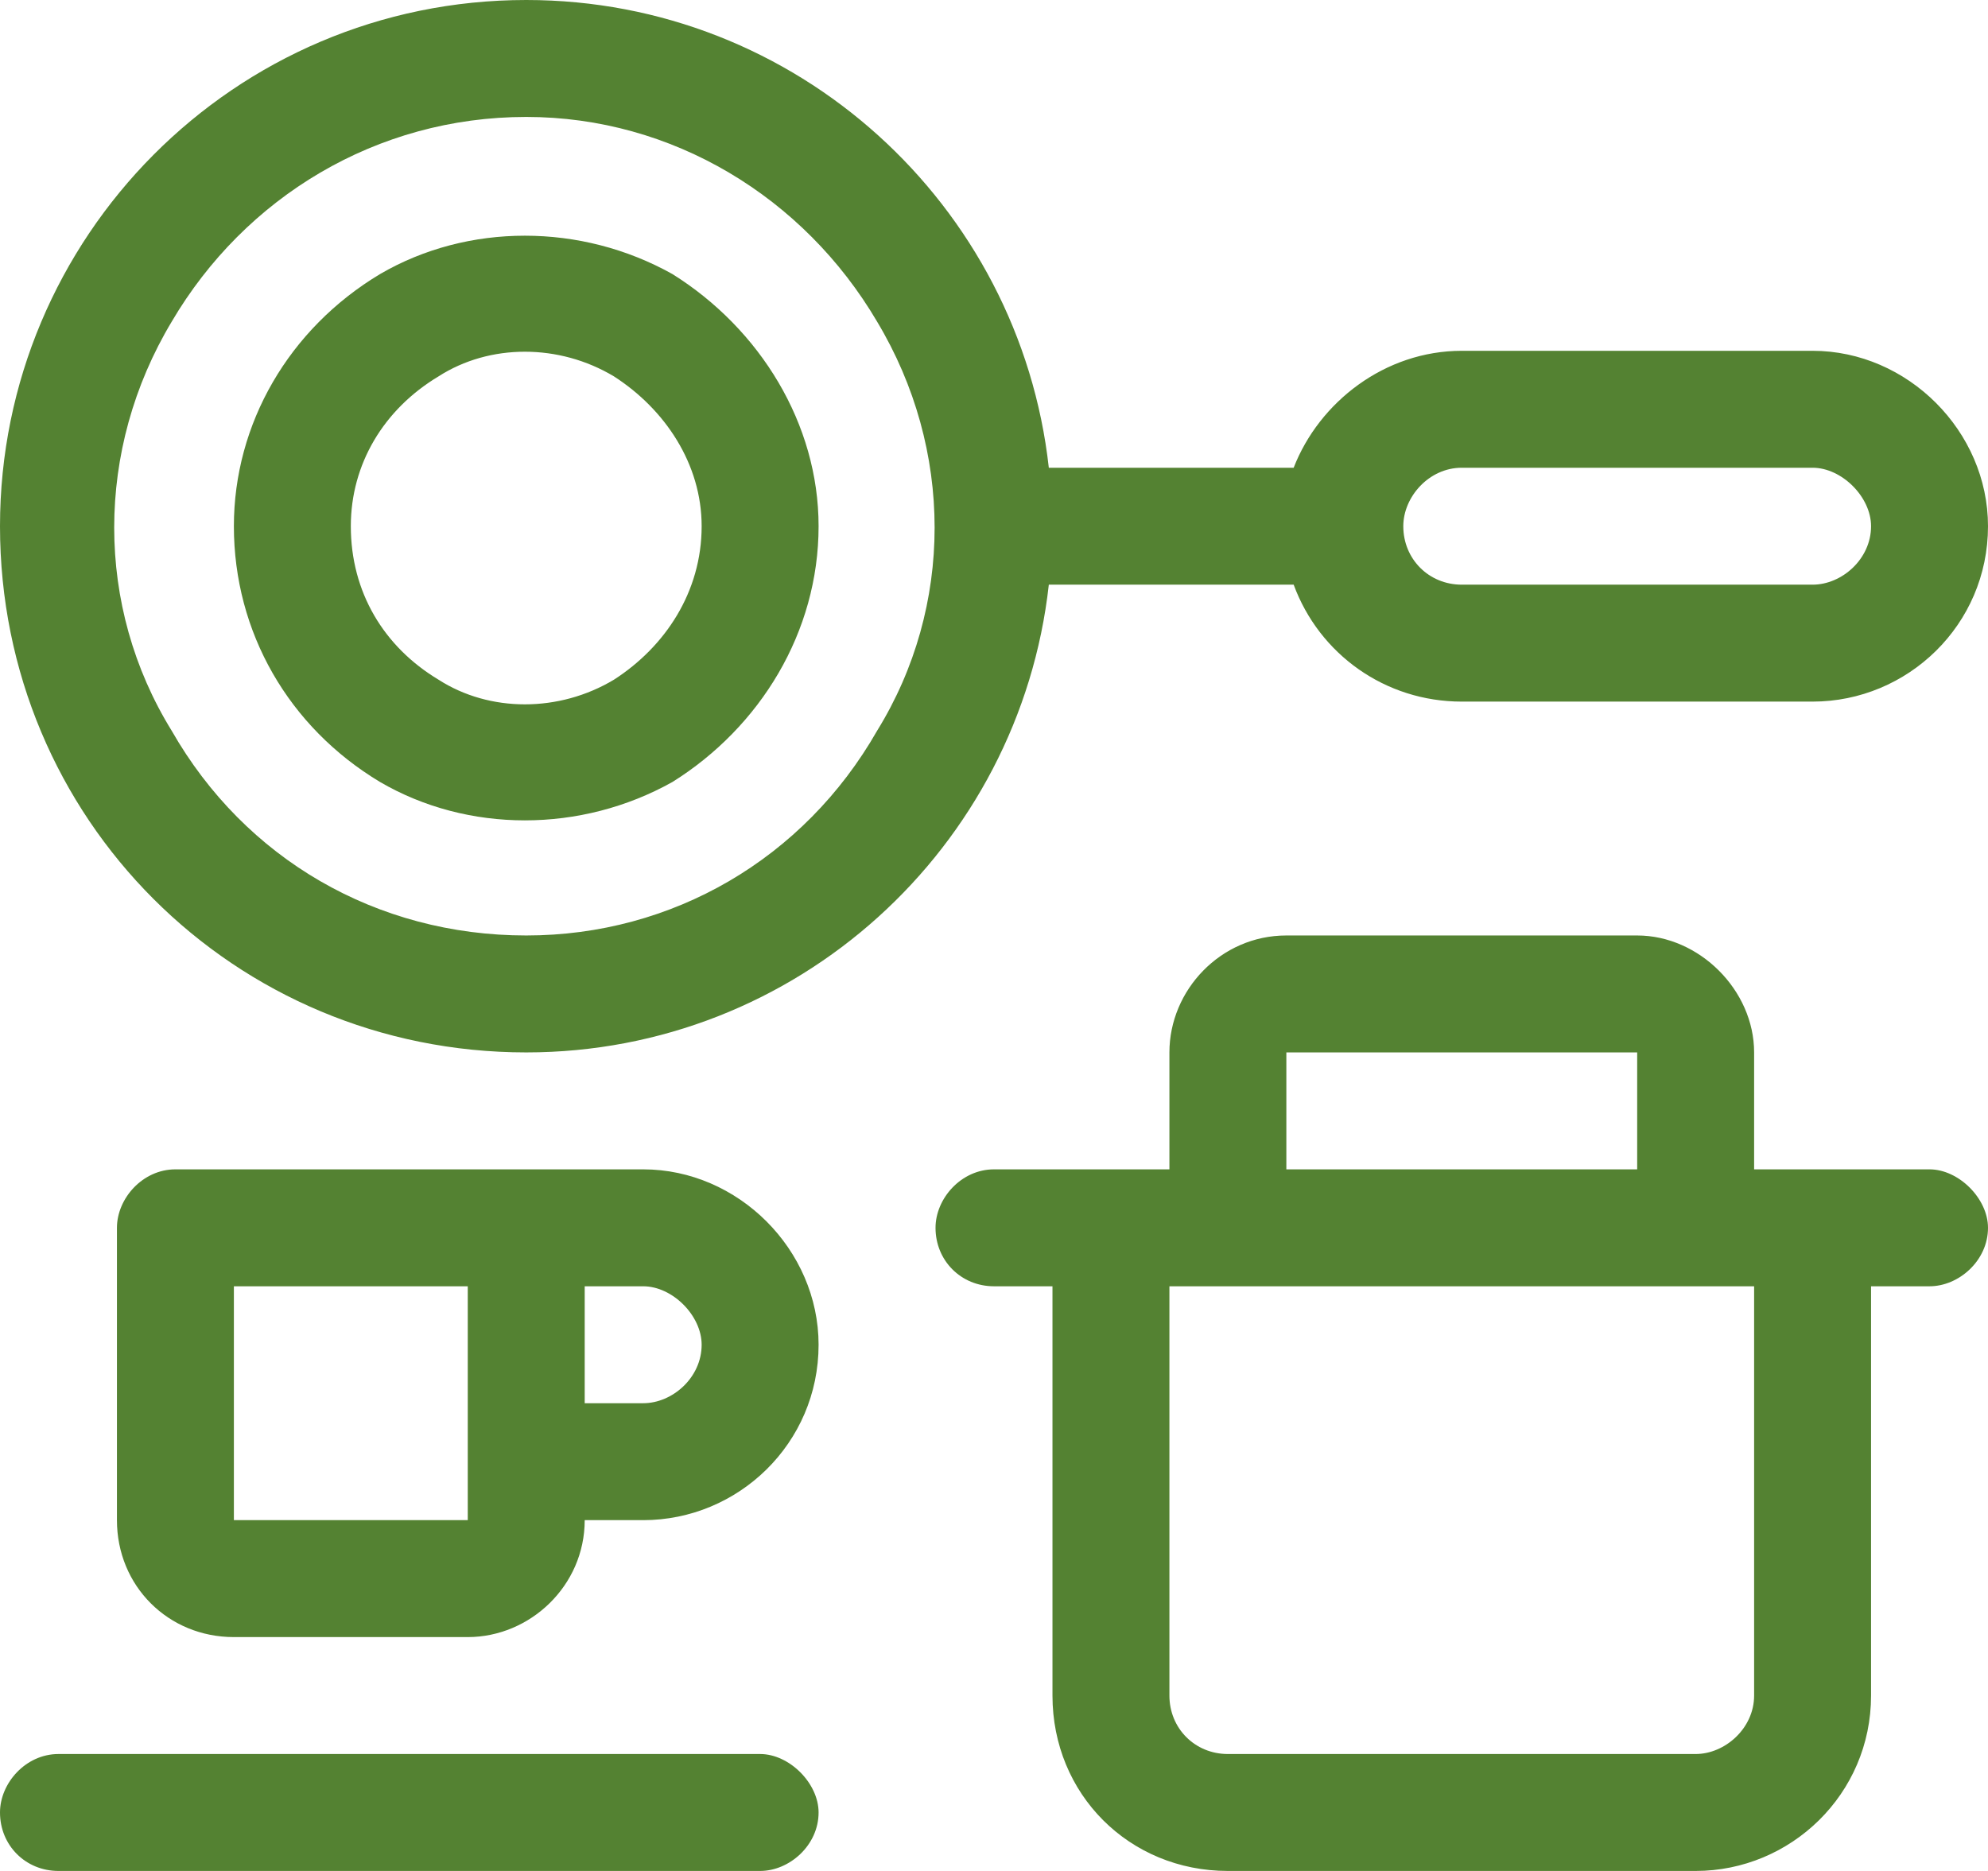 <svg width="68" height="64" viewBox="0 0 68 64" fill="none" xmlns="http://www.w3.org/2000/svg">
<path d="M18 32C23 32 27.5 29.375 30 25C32.625 20.75 32.625 15.375 30 11C27.5 6.75 23 4 18 4C12.875 4 8.375 6.75 5.875 11C3.25 15.375 3.25 20.75 5.875 25C8.375 29.375 12.875 32 18 32ZM35.875 20C34.875 29 27.25 36 18 36C8 36 0 28 0 18C0 8.125 8 0 18 0C27.25 0 34.875 7 35.875 16H44.25C45.125 13.75 47.375 12 50 12H62C65.25 12 68 14.75 68 18C68 21.375 65.25 24 62 24H50C47.375 24 45.125 22.375 44.25 20H35.875ZM34 40H36H40V36C40 33.875 41.75 32 44 32H56C58.125 32 60 33.875 60 36V40H64H66C67 40 68 41 68 42C68 43.125 67 44 66 44H64V58C64 61.375 61.25 64 58 64H42C38.625 64 36 61.375 36 58V44H34C32.875 44 32 43.125 32 42C32 41 32.875 40 34 40ZM44 40H56V36H44V40ZM40 44V58C40 59.125 40.875 60 42 60H58C59 60 60 59.125 60 58V44H40ZM62 16H50C48.875 16 48 17 48 18C48 19.125 48.875 20 50 20H62C63 20 64 19.125 64 18C64 17 63 16 62 16ZM24 18C24 15.875 22.75 14 21 12.875C19.125 11.75 16.75 11.75 15 12.875C13.125 14 12 15.875 12 18C12 20.25 13.125 22.125 15 23.25C16.75 24.375 19.125 24.375 21 23.25C22.75 22.125 24 20.25 24 18ZM8 18C8 14.5 9.875 11.25 13 9.375C16 7.625 19.875 7.625 23 9.375C26 11.25 28 14.5 28 18C28 21.625 26 24.875 23 26.75C19.875 28.5 16 28.5 13 26.75C9.875 24.875 8 21.625 8 18ZM0 62C0 61 0.875 60 2 60H26C27 60 28 61 28 62C28 63.125 27 64 26 64H2C0.875 64 0 63.125 0 62ZM20 44V48H22C23 48 24 47.125 24 46C24 45 23 44 22 44H20ZM20 40H22C25.25 40 28 42.75 28 46C28 49.375 25.25 52 22 52H20C20 54.25 18.125 56 16 56H8C5.75 56 4 54.25 4 52V42C4 41 4.875 40 6 40H16H18H20ZM16 48V44H8V52H16V48Z" fill="#548232"/>
</svg>
